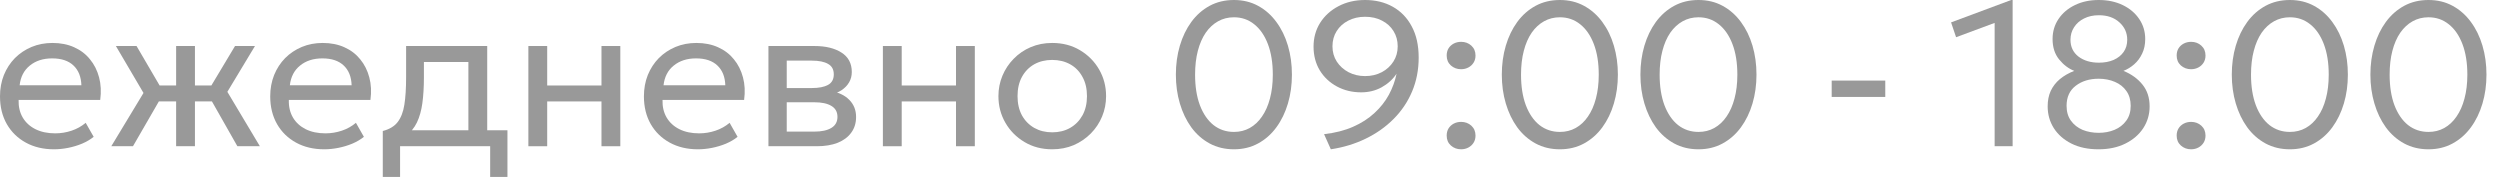 <?xml version="1.0" encoding="UTF-8"?> <svg xmlns="http://www.w3.org/2000/svg" width="138" height="10" viewBox="0 0 138 10" fill="none"><path d="M2.98 8.241C2.393 8.241 1.876 8.119 1.428 7.874C0.98 7.63 0.63 7.289 0.378 6.853C0.126 6.412 0 5.901 0 5.317C0 4.896 0.071 4.504 0.214 4.143C0.361 3.782 0.564 3.47 0.824 3.206C1.088 2.943 1.394 2.738 1.744 2.591C2.098 2.444 2.482 2.371 2.896 2.371C3.344 2.371 3.742 2.45 4.092 2.608C4.446 2.766 4.738 2.988 4.967 3.274C5.201 3.556 5.368 3.889 5.47 4.273C5.571 4.653 5.592 5.067 5.532 5.515H1.027C1.016 5.884 1.091 6.207 1.253 6.486C1.415 6.76 1.648 6.975 1.953 7.129C2.262 7.283 2.627 7.361 3.048 7.361C3.357 7.361 3.658 7.312 3.951 7.214C4.245 7.116 4.504 6.971 4.73 6.779L5.171 7.553C4.99 7.699 4.775 7.825 4.527 7.931C4.282 8.032 4.027 8.109 3.759 8.162C3.492 8.215 3.233 8.241 2.98 8.241ZM1.084 4.708H4.493C4.478 4.241 4.333 3.878 4.059 3.618C3.784 3.355 3.391 3.223 2.879 3.223C2.382 3.223 1.972 3.355 1.648 3.618C1.325 3.878 1.136 4.241 1.084 4.708Z" fill="black" fill-opacity="0.4"></path><path d="M9.722 8.072V5.599H8.215V4.719H9.722V2.54H10.761V4.719H12.256V5.599H10.761V8.072H9.722ZM6.143 8.072L7.921 5.131L6.397 2.54H7.537L9.045 5.12L7.34 8.072H6.143ZM13.103 8.072L11.427 5.12L12.973 2.54H14.074L12.55 5.069L14.345 8.072H13.103Z" fill="black" fill-opacity="0.4"></path><path d="M17.897 8.241C17.31 8.241 16.792 8.119 16.345 7.874C15.897 7.63 15.547 7.289 15.295 6.853C15.043 6.412 14.916 5.901 14.916 5.317C14.916 4.896 14.988 4.504 15.131 4.143C15.278 3.782 15.481 3.47 15.741 3.206C16.004 2.943 16.311 2.738 16.661 2.591C17.014 2.444 17.398 2.371 17.812 2.371C18.26 2.371 18.659 2.45 19.009 2.608C19.363 2.766 19.654 2.988 19.884 3.274C20.117 3.556 20.285 3.889 20.386 4.273C20.488 4.653 20.508 5.067 20.448 5.515H15.944C15.932 5.884 16.008 6.207 16.17 6.486C16.331 6.76 16.565 6.975 16.869 7.129C17.178 7.283 17.543 7.361 17.965 7.361C18.273 7.361 18.574 7.312 18.868 7.214C19.161 7.116 19.421 6.971 19.647 6.779L20.087 7.553C19.906 7.699 19.692 7.825 19.444 7.931C19.199 8.032 18.943 8.109 18.676 8.162C18.409 8.215 18.149 8.241 17.897 8.241ZM16 4.708H19.41C19.395 4.241 19.25 3.878 18.975 3.618C18.7 3.355 18.307 3.223 17.795 3.223C17.299 3.223 16.888 3.355 16.565 3.618C16.241 3.878 16.053 4.241 16 4.708Z" fill="black" fill-opacity="0.4"></path><path d="M25.855 8.072V3.421H23.4V4.273C23.4 4.804 23.371 5.276 23.315 5.69C23.259 6.1 23.159 6.456 23.016 6.757C22.873 7.054 22.671 7.299 22.412 7.49C22.156 7.682 21.827 7.823 21.424 7.914L21.13 7.231C21.495 7.137 21.768 6.973 21.949 6.74C22.133 6.503 22.258 6.183 22.321 5.78C22.385 5.374 22.417 4.871 22.417 4.273V2.54H26.894V8.072H25.855ZM21.13 9.765V7.231L21.836 7.304L21.994 7.191H28.011V9.765H27.057V8.072H22.084V9.765H21.13Z" fill="black" fill-opacity="0.4"></path><path d="M29.166 8.072V2.54H30.205V4.719H33.202V2.54H34.241V8.072H33.202V5.599H30.205V8.072H29.166Z" fill="black" fill-opacity="0.4"></path><path d="M38.524 8.241C37.937 8.241 37.42 8.119 36.972 7.874C36.524 7.63 36.174 7.289 35.922 6.853C35.67 6.412 35.544 5.901 35.544 5.317C35.544 4.896 35.615 4.504 35.758 4.143C35.905 3.782 36.108 3.47 36.368 3.206C36.631 2.943 36.938 2.738 37.288 2.591C37.642 2.444 38.026 2.371 38.439 2.371C38.887 2.371 39.286 2.45 39.636 2.608C39.99 2.766 40.281 2.988 40.511 3.274C40.744 3.556 40.912 3.889 41.013 4.273C41.115 4.653 41.136 5.067 41.075 5.515H36.571C36.56 5.884 36.635 6.207 36.797 6.486C36.959 6.76 37.192 6.975 37.497 7.129C37.805 7.283 38.17 7.361 38.592 7.361C38.9 7.361 39.201 7.312 39.495 7.214C39.788 7.116 40.048 6.971 40.274 6.779L40.714 7.553C40.534 7.699 40.319 7.825 40.071 7.931C39.826 8.032 39.57 8.109 39.303 8.162C39.036 8.215 38.776 8.241 38.524 8.241ZM36.627 4.708H40.037C40.022 4.241 39.877 3.878 39.602 3.618C39.328 3.355 38.934 3.223 38.422 3.223C37.926 3.223 37.516 3.355 37.192 3.618C36.868 3.878 36.68 4.241 36.627 4.708Z" fill="black" fill-opacity="0.4"></path><path d="M42.418 8.072V2.54H44.958C45.575 2.54 46.072 2.661 46.448 2.901C46.828 3.142 47.019 3.5 47.019 3.974C47.019 4.185 46.97 4.375 46.872 4.544C46.774 4.713 46.635 4.858 46.454 4.979C46.273 5.095 46.061 5.182 45.816 5.238L45.799 5.012C46.27 5.088 46.629 5.253 46.877 5.509C47.13 5.761 47.256 6.077 47.256 6.457C47.256 6.792 47.167 7.08 46.99 7.321C46.817 7.562 46.569 7.748 46.245 7.88C45.922 8.008 45.536 8.072 45.088 8.072H42.418ZM43.428 7.265H44.947C45.353 7.265 45.667 7.197 45.89 7.061C46.115 6.926 46.228 6.723 46.228 6.452C46.228 6.181 46.117 5.98 45.895 5.848C45.673 5.712 45.357 5.645 44.947 5.645H43.27V4.86H44.817C45.201 4.86 45.498 4.802 45.709 4.685C45.92 4.568 46.025 4.375 46.025 4.104C46.025 3.836 45.92 3.645 45.709 3.528C45.502 3.407 45.205 3.347 44.817 3.347H43.428V7.265Z" fill="black" fill-opacity="0.4"></path><path d="M48.735 8.072V2.54H49.774V4.719H52.771V2.54H53.81V8.072H52.771V5.599H49.774V8.072H48.735Z" fill="black" fill-opacity="0.4"></path><path d="M58.082 8.241C57.51 8.241 57 8.108 56.552 7.84C56.104 7.573 55.752 7.218 55.496 6.774C55.24 6.33 55.113 5.84 55.113 5.306C55.113 4.911 55.186 4.536 55.333 4.183C55.48 3.829 55.686 3.517 55.954 3.246C56.221 2.971 56.535 2.756 56.896 2.602C57.258 2.448 57.653 2.371 58.082 2.371C58.657 2.371 59.169 2.504 59.617 2.772C60.065 3.039 60.417 3.394 60.673 3.838C60.928 4.282 61.056 4.772 61.056 5.306C61.056 5.701 60.983 6.076 60.836 6.429C60.69 6.783 60.483 7.095 60.215 7.366C59.948 7.637 59.634 7.852 59.273 8.01C58.911 8.164 58.514 8.241 58.082 8.241ZM58.082 7.304C58.454 7.304 58.783 7.223 59.069 7.061C59.359 6.896 59.587 6.664 59.752 6.367C59.918 6.066 60.001 5.712 60.001 5.306C60.001 4.896 59.918 4.542 59.752 4.245C59.591 3.944 59.365 3.712 59.075 3.55C58.785 3.389 58.454 3.308 58.082 3.308C57.709 3.308 57.378 3.389 57.088 3.55C56.802 3.712 56.576 3.944 56.411 4.245C56.249 4.542 56.168 4.896 56.168 5.306C56.168 5.712 56.249 6.066 56.411 6.367C56.576 6.664 56.804 6.896 57.094 7.061C57.384 7.223 57.713 7.304 58.082 7.304Z" fill="black" fill-opacity="0.4"></path><path d="M68.114 8.241C67.617 8.241 67.169 8.134 66.77 7.919C66.375 7.705 66.038 7.408 65.76 7.028C65.485 6.648 65.275 6.209 65.128 5.712C64.981 5.216 64.908 4.685 64.908 4.121C64.908 3.552 64.981 3.02 65.128 2.523C65.275 2.026 65.485 1.59 65.76 1.214C66.038 0.834 66.375 0.536 66.77 0.322C67.169 0.107 67.617 0 68.114 0C68.607 0 69.051 0.107 69.446 0.322C69.841 0.536 70.178 0.834 70.456 1.214C70.735 1.59 70.947 2.026 71.094 2.523C71.241 3.02 71.314 3.552 71.314 4.121C71.314 4.685 71.241 5.216 71.094 5.712C70.947 6.209 70.735 6.648 70.456 7.028C70.178 7.408 69.841 7.705 69.446 7.919C69.051 8.134 68.607 8.241 68.114 8.241ZM68.114 7.282C68.434 7.282 68.723 7.21 68.983 7.067C69.246 6.92 69.472 6.71 69.66 6.435C69.852 6.16 69.999 5.829 70.101 5.441C70.206 5.05 70.259 4.61 70.259 4.121C70.259 3.47 70.168 2.907 69.988 2.433C69.807 1.959 69.555 1.594 69.231 1.338C68.912 1.082 68.539 0.954 68.114 0.954C67.794 0.954 67.502 1.027 67.239 1.174C66.975 1.321 66.748 1.532 66.556 1.806C66.368 2.081 66.223 2.414 66.121 2.805C66.02 3.193 65.969 3.631 65.969 4.121C65.969 4.772 66.057 5.334 66.234 5.808C66.415 6.282 66.665 6.648 66.985 6.903C67.308 7.156 67.685 7.282 68.114 7.282Z" fill="black" fill-opacity="0.4"></path><path d="M73.462 8.241L73.089 7.406C73.691 7.338 74.224 7.203 74.687 6.999C75.15 6.796 75.545 6.542 75.872 6.237C76.203 5.933 76.469 5.596 76.668 5.227C76.868 4.854 77.009 4.469 77.091 4.07C76.881 4.382 76.604 4.632 76.262 4.821C75.923 5.005 75.549 5.097 75.138 5.097C74.645 5.097 74.199 4.99 73.8 4.775C73.402 4.561 73.085 4.264 72.852 3.884C72.623 3.503 72.508 3.067 72.508 2.574C72.508 2.089 72.628 1.652 72.869 1.264C73.114 0.877 73.451 0.57 73.88 0.344C74.312 0.115 74.803 0 75.353 0C75.929 0 76.439 0.124 76.882 0.373C77.327 0.621 77.675 0.982 77.927 1.456C78.183 1.927 78.311 2.501 78.311 3.178C78.311 3.852 78.19 4.474 77.949 5.046C77.709 5.618 77.368 6.124 76.928 6.565C76.491 7.005 75.978 7.368 75.387 7.654C74.8 7.94 74.158 8.136 73.462 8.241ZM75.353 4.2C75.695 4.2 76.002 4.128 76.273 3.985C76.544 3.842 76.758 3.646 76.916 3.398C77.074 3.15 77.153 2.869 77.153 2.557C77.153 2.241 77.076 1.961 76.922 1.716C76.772 1.471 76.561 1.279 76.29 1.14C76.019 0.997 75.707 0.926 75.353 0.926C75.007 0.926 74.696 0.997 74.421 1.14C74.15 1.279 73.938 1.471 73.784 1.716C73.629 1.961 73.552 2.241 73.552 2.557C73.552 2.869 73.631 3.15 73.789 3.398C73.951 3.646 74.167 3.842 74.438 3.985C74.713 4.128 75.018 4.2 75.353 4.2Z" fill="black" fill-opacity="0.4"></path><path d="M80.653 3.821C80.434 3.821 80.246 3.752 80.088 3.613C79.934 3.473 79.857 3.291 79.857 3.065C79.857 2.915 79.891 2.783 79.958 2.67C80.03 2.557 80.126 2.469 80.246 2.405C80.37 2.341 80.506 2.309 80.653 2.309C80.875 2.309 81.063 2.378 81.217 2.518C81.371 2.657 81.448 2.839 81.448 3.065C81.448 3.216 81.413 3.347 81.341 3.46C81.27 3.573 81.174 3.662 81.053 3.725C80.933 3.789 80.799 3.821 80.653 3.821ZM80.653 8.241C80.434 8.241 80.246 8.172 80.088 8.032C79.934 7.893 79.857 7.711 79.857 7.485C79.857 7.334 79.891 7.203 79.958 7.09C80.03 6.977 80.126 6.888 80.246 6.824C80.37 6.76 80.506 6.728 80.653 6.728C80.875 6.728 81.063 6.798 81.217 6.937C81.371 7.077 81.448 7.259 81.448 7.485C81.448 7.635 81.413 7.767 81.341 7.88C81.27 7.993 81.174 8.081 81.053 8.145C80.933 8.209 80.799 8.241 80.653 8.241Z" fill="black" fill-opacity="0.4"></path><path d="M86.106 8.241C85.609 8.241 85.162 8.134 84.763 7.919C84.368 7.705 84.031 7.408 83.752 7.028C83.478 6.648 83.267 6.209 83.12 5.712C82.973 5.216 82.9 4.685 82.9 4.121C82.9 3.552 82.973 3.02 83.12 2.523C83.267 2.026 83.478 1.59 83.752 1.214C84.031 0.834 84.368 0.536 84.763 0.322C85.162 0.107 85.609 0 86.106 0C86.599 0 87.043 0.107 87.438 0.322C87.833 0.536 88.17 0.834 88.449 1.214C88.727 1.59 88.94 2.026 89.086 2.523C89.233 3.02 89.307 3.552 89.307 4.121C89.307 4.685 89.233 5.216 89.086 5.712C88.94 6.209 88.727 6.648 88.449 7.028C88.17 7.408 87.833 7.705 87.438 7.919C87.043 8.134 86.599 8.241 86.106 8.241ZM86.106 7.282C86.426 7.282 86.716 7.21 86.975 7.067C87.239 6.92 87.465 6.71 87.653 6.435C87.845 6.16 87.991 5.829 88.093 5.441C88.198 5.05 88.251 4.61 88.251 4.121C88.251 3.47 88.161 2.907 87.98 2.433C87.799 1.959 87.547 1.594 87.224 1.338C86.904 1.082 86.531 0.954 86.106 0.954C85.786 0.954 85.495 1.027 85.231 1.174C84.968 1.321 84.74 1.532 84.548 1.806C84.36 2.081 84.215 2.414 84.114 2.805C84.012 3.193 83.961 3.631 83.961 4.121C83.961 4.772 84.049 5.334 84.226 5.808C84.407 6.282 84.657 6.648 84.977 6.903C85.301 7.156 85.677 7.282 86.106 7.282Z" fill="black" fill-opacity="0.4"></path><path d="M93.757 8.241C93.26 8.241 92.813 8.134 92.414 7.919C92.019 7.705 91.682 7.408 91.403 7.028C91.129 6.648 90.918 6.209 90.771 5.712C90.624 5.216 90.551 4.685 90.551 4.121C90.551 3.552 90.624 3.02 90.771 2.523C90.918 2.026 91.129 1.59 91.403 1.214C91.682 0.834 92.019 0.536 92.414 0.322C92.813 0.107 93.26 0 93.757 0C94.25 0 94.694 0.107 95.089 0.322C95.484 0.536 95.821 0.834 96.1 1.214C96.378 1.59 96.591 2.026 96.738 2.523C96.884 3.02 96.958 3.552 96.958 4.121C96.958 4.685 96.884 5.216 96.738 5.712C96.591 6.209 96.378 6.648 96.1 7.028C95.821 7.408 95.484 7.705 95.089 7.919C94.694 8.134 94.25 8.241 93.757 8.241ZM93.757 7.282C94.077 7.282 94.367 7.21 94.626 7.067C94.89 6.92 95.116 6.71 95.304 6.435C95.496 6.16 95.642 5.829 95.744 5.441C95.85 5.05 95.902 4.61 95.902 4.121C95.902 3.47 95.812 2.907 95.631 2.433C95.451 1.959 95.198 1.594 94.875 1.338C94.555 1.082 94.182 0.954 93.757 0.954C93.437 0.954 93.146 1.027 92.882 1.174C92.619 1.321 92.391 1.532 92.199 1.806C92.011 2.081 91.866 2.414 91.765 2.805C91.663 3.193 91.612 3.631 91.612 4.121C91.612 4.772 91.701 5.334 91.877 5.808C92.058 6.282 92.308 6.648 92.628 6.903C92.952 7.156 93.328 7.282 93.757 7.282Z" fill="black" fill-opacity="0.4"></path><path d="M101.109 5.351V4.448H104.067V5.351H101.109Z" fill="black" fill-opacity="0.4"></path><path d="M110.104 8.072V1.264L107.976 2.055L107.699 1.236L111.018 0H111.097V8.072H110.104Z" fill="black" fill-opacity="0.4"></path><path d="M115.831 8.241C115.259 8.241 114.762 8.136 114.341 7.925C113.923 7.714 113.599 7.43 113.37 7.073C113.144 6.715 113.031 6.314 113.031 5.87C113.031 5.551 113.087 5.266 113.2 5.018C113.317 4.77 113.484 4.553 113.703 4.369C113.925 4.185 114.19 4.032 114.499 3.912C114.182 3.788 113.904 3.577 113.663 3.28C113.422 2.982 113.302 2.608 113.302 2.156C113.302 1.742 113.411 1.374 113.629 1.05C113.848 0.723 114.149 0.467 114.532 0.282C114.916 0.094 115.355 0 115.848 0C116.348 0 116.792 0.094 117.18 0.282C117.567 0.47 117.87 0.728 118.089 1.056C118.307 1.379 118.416 1.746 118.416 2.156C118.416 2.457 118.36 2.724 118.247 2.958C118.138 3.191 117.991 3.389 117.806 3.55C117.626 3.709 117.428 3.829 117.214 3.912C117.65 4.089 118 4.341 118.264 4.668C118.527 4.992 118.659 5.393 118.659 5.87C118.659 6.314 118.542 6.715 118.309 7.073C118.075 7.43 117.746 7.714 117.321 7.925C116.899 8.136 116.403 8.241 115.831 8.241ZM115.848 7.332C116.16 7.332 116.45 7.278 116.717 7.169C116.988 7.056 117.204 6.888 117.366 6.666C117.532 6.444 117.614 6.17 117.614 5.842C117.614 5.519 117.535 5.246 117.377 5.024C117.223 4.802 117.012 4.634 116.745 4.521C116.478 4.405 116.179 4.346 115.848 4.346C115.34 4.346 114.916 4.476 114.578 4.736C114.243 4.992 114.075 5.361 114.075 5.842C114.075 6.17 114.156 6.444 114.318 6.666C114.48 6.888 114.694 7.056 114.961 7.169C115.232 7.278 115.528 7.332 115.848 7.332ZM115.859 3.46C116.164 3.46 116.435 3.409 116.672 3.308C116.909 3.202 117.093 3.056 117.225 2.867C117.357 2.679 117.423 2.455 117.423 2.196C117.423 1.812 117.278 1.49 116.988 1.231C116.702 0.971 116.326 0.841 115.859 0.841C115.547 0.841 115.272 0.901 115.035 1.022C114.802 1.138 114.619 1.3 114.487 1.507C114.356 1.71 114.29 1.94 114.29 2.196C114.29 2.583 114.436 2.892 114.73 3.122C115.027 3.347 115.404 3.46 115.859 3.46Z" fill="black" fill-opacity="0.4"></path><path d="M120.948 3.821C120.73 3.821 120.542 3.752 120.383 3.613C120.229 3.473 120.152 3.291 120.152 3.065C120.152 2.915 120.186 2.783 120.254 2.67C120.325 2.557 120.421 2.469 120.542 2.405C120.666 2.341 120.801 2.309 120.948 2.309C121.17 2.309 121.358 2.378 121.512 2.518C121.667 2.657 121.744 2.839 121.744 3.065C121.744 3.216 121.708 3.347 121.637 3.46C121.565 3.573 121.469 3.662 121.349 3.725C121.228 3.789 121.095 3.821 120.948 3.821ZM120.948 8.241C120.73 8.241 120.542 8.172 120.383 8.032C120.229 7.893 120.152 7.711 120.152 7.485C120.152 7.334 120.186 7.203 120.254 7.09C120.325 6.977 120.421 6.888 120.542 6.824C120.666 6.76 120.801 6.728 120.948 6.728C121.17 6.728 121.358 6.798 121.512 6.937C121.667 7.077 121.744 7.259 121.744 7.485C121.744 7.635 121.708 7.767 121.637 7.88C121.565 7.993 121.469 8.081 121.349 8.145C121.228 8.209 121.095 8.241 120.948 8.241Z" fill="black" fill-opacity="0.4"></path><path d="M126.401 8.241C125.905 8.241 125.457 8.134 125.058 7.919C124.663 7.705 124.326 7.408 124.048 7.028C123.773 6.648 123.562 6.209 123.415 5.712C123.269 5.216 123.195 4.685 123.195 4.121C123.195 3.552 123.269 3.02 123.415 2.523C123.562 2.026 123.773 1.59 124.048 1.214C124.326 0.834 124.663 0.536 125.058 0.322C125.457 0.107 125.905 0 126.401 0C126.894 0 127.338 0.107 127.734 0.322C128.129 0.536 128.465 0.834 128.744 1.214C129.022 1.59 129.235 2.026 129.382 2.523C129.529 3.02 129.602 3.552 129.602 4.121C129.602 4.685 129.529 5.216 129.382 5.712C129.235 6.209 129.022 6.648 128.744 7.028C128.465 7.408 128.129 7.705 127.734 7.919C127.338 8.134 126.894 8.241 126.401 8.241ZM126.401 7.282C126.721 7.282 127.011 7.21 127.271 7.067C127.534 6.92 127.76 6.71 127.948 6.435C128.14 6.16 128.287 5.829 128.388 5.441C128.494 5.05 128.546 4.61 128.546 4.121C128.546 3.47 128.456 2.907 128.275 2.433C128.095 1.959 127.843 1.594 127.519 1.338C127.199 1.082 126.827 0.954 126.401 0.954C126.082 0.954 125.79 1.027 125.526 1.174C125.263 1.321 125.035 1.532 124.843 1.806C124.655 2.081 124.51 2.414 124.409 2.805C124.307 3.193 124.256 3.631 124.256 4.121C124.256 4.772 124.345 5.334 124.522 5.808C124.702 6.282 124.953 6.648 125.272 6.903C125.596 7.156 125.972 7.282 126.401 7.282Z" fill="black" fill-opacity="0.4"></path><path d="M134.053 8.241C133.556 8.241 133.108 8.134 132.709 7.919C132.314 7.705 131.977 7.408 131.699 7.028C131.424 6.648 131.213 6.209 131.067 5.712C130.92 5.216 130.846 4.685 130.846 4.121C130.846 3.552 130.92 3.02 131.067 2.523C131.213 2.026 131.424 1.59 131.699 1.214C131.977 0.834 132.314 0.536 132.709 0.322C133.108 0.107 133.556 0 134.053 0C134.546 0 134.99 0.107 135.385 0.322C135.78 0.536 136.117 0.834 136.395 1.214C136.674 1.59 136.886 2.026 137.033 2.523C137.18 3.02 137.253 3.552 137.253 4.121C137.253 4.685 137.18 5.216 137.033 5.712C136.886 6.209 136.674 6.648 136.395 7.028C136.117 7.408 135.78 7.705 135.385 7.919C134.99 8.134 134.546 8.241 134.053 8.241ZM134.053 7.282C134.372 7.282 134.662 7.21 134.922 7.067C135.185 6.92 135.411 6.71 135.599 6.435C135.791 6.16 135.938 5.829 136.039 5.441C136.145 5.05 136.198 4.61 136.198 4.121C136.198 3.47 136.107 2.907 135.927 2.433C135.746 1.959 135.494 1.594 135.17 1.338C134.85 1.082 134.478 0.954 134.053 0.954C133.733 0.954 133.441 1.027 133.178 1.174C132.914 1.321 132.687 1.532 132.495 1.806C132.306 2.081 132.162 2.414 132.06 2.805C131.958 3.193 131.908 3.631 131.908 4.121C131.908 4.772 131.996 5.334 132.173 5.808C132.354 6.282 132.604 6.648 132.924 6.903C133.247 7.156 133.624 7.282 134.053 7.282Z" fill="black" fill-opacity="0.4"></path></svg> 